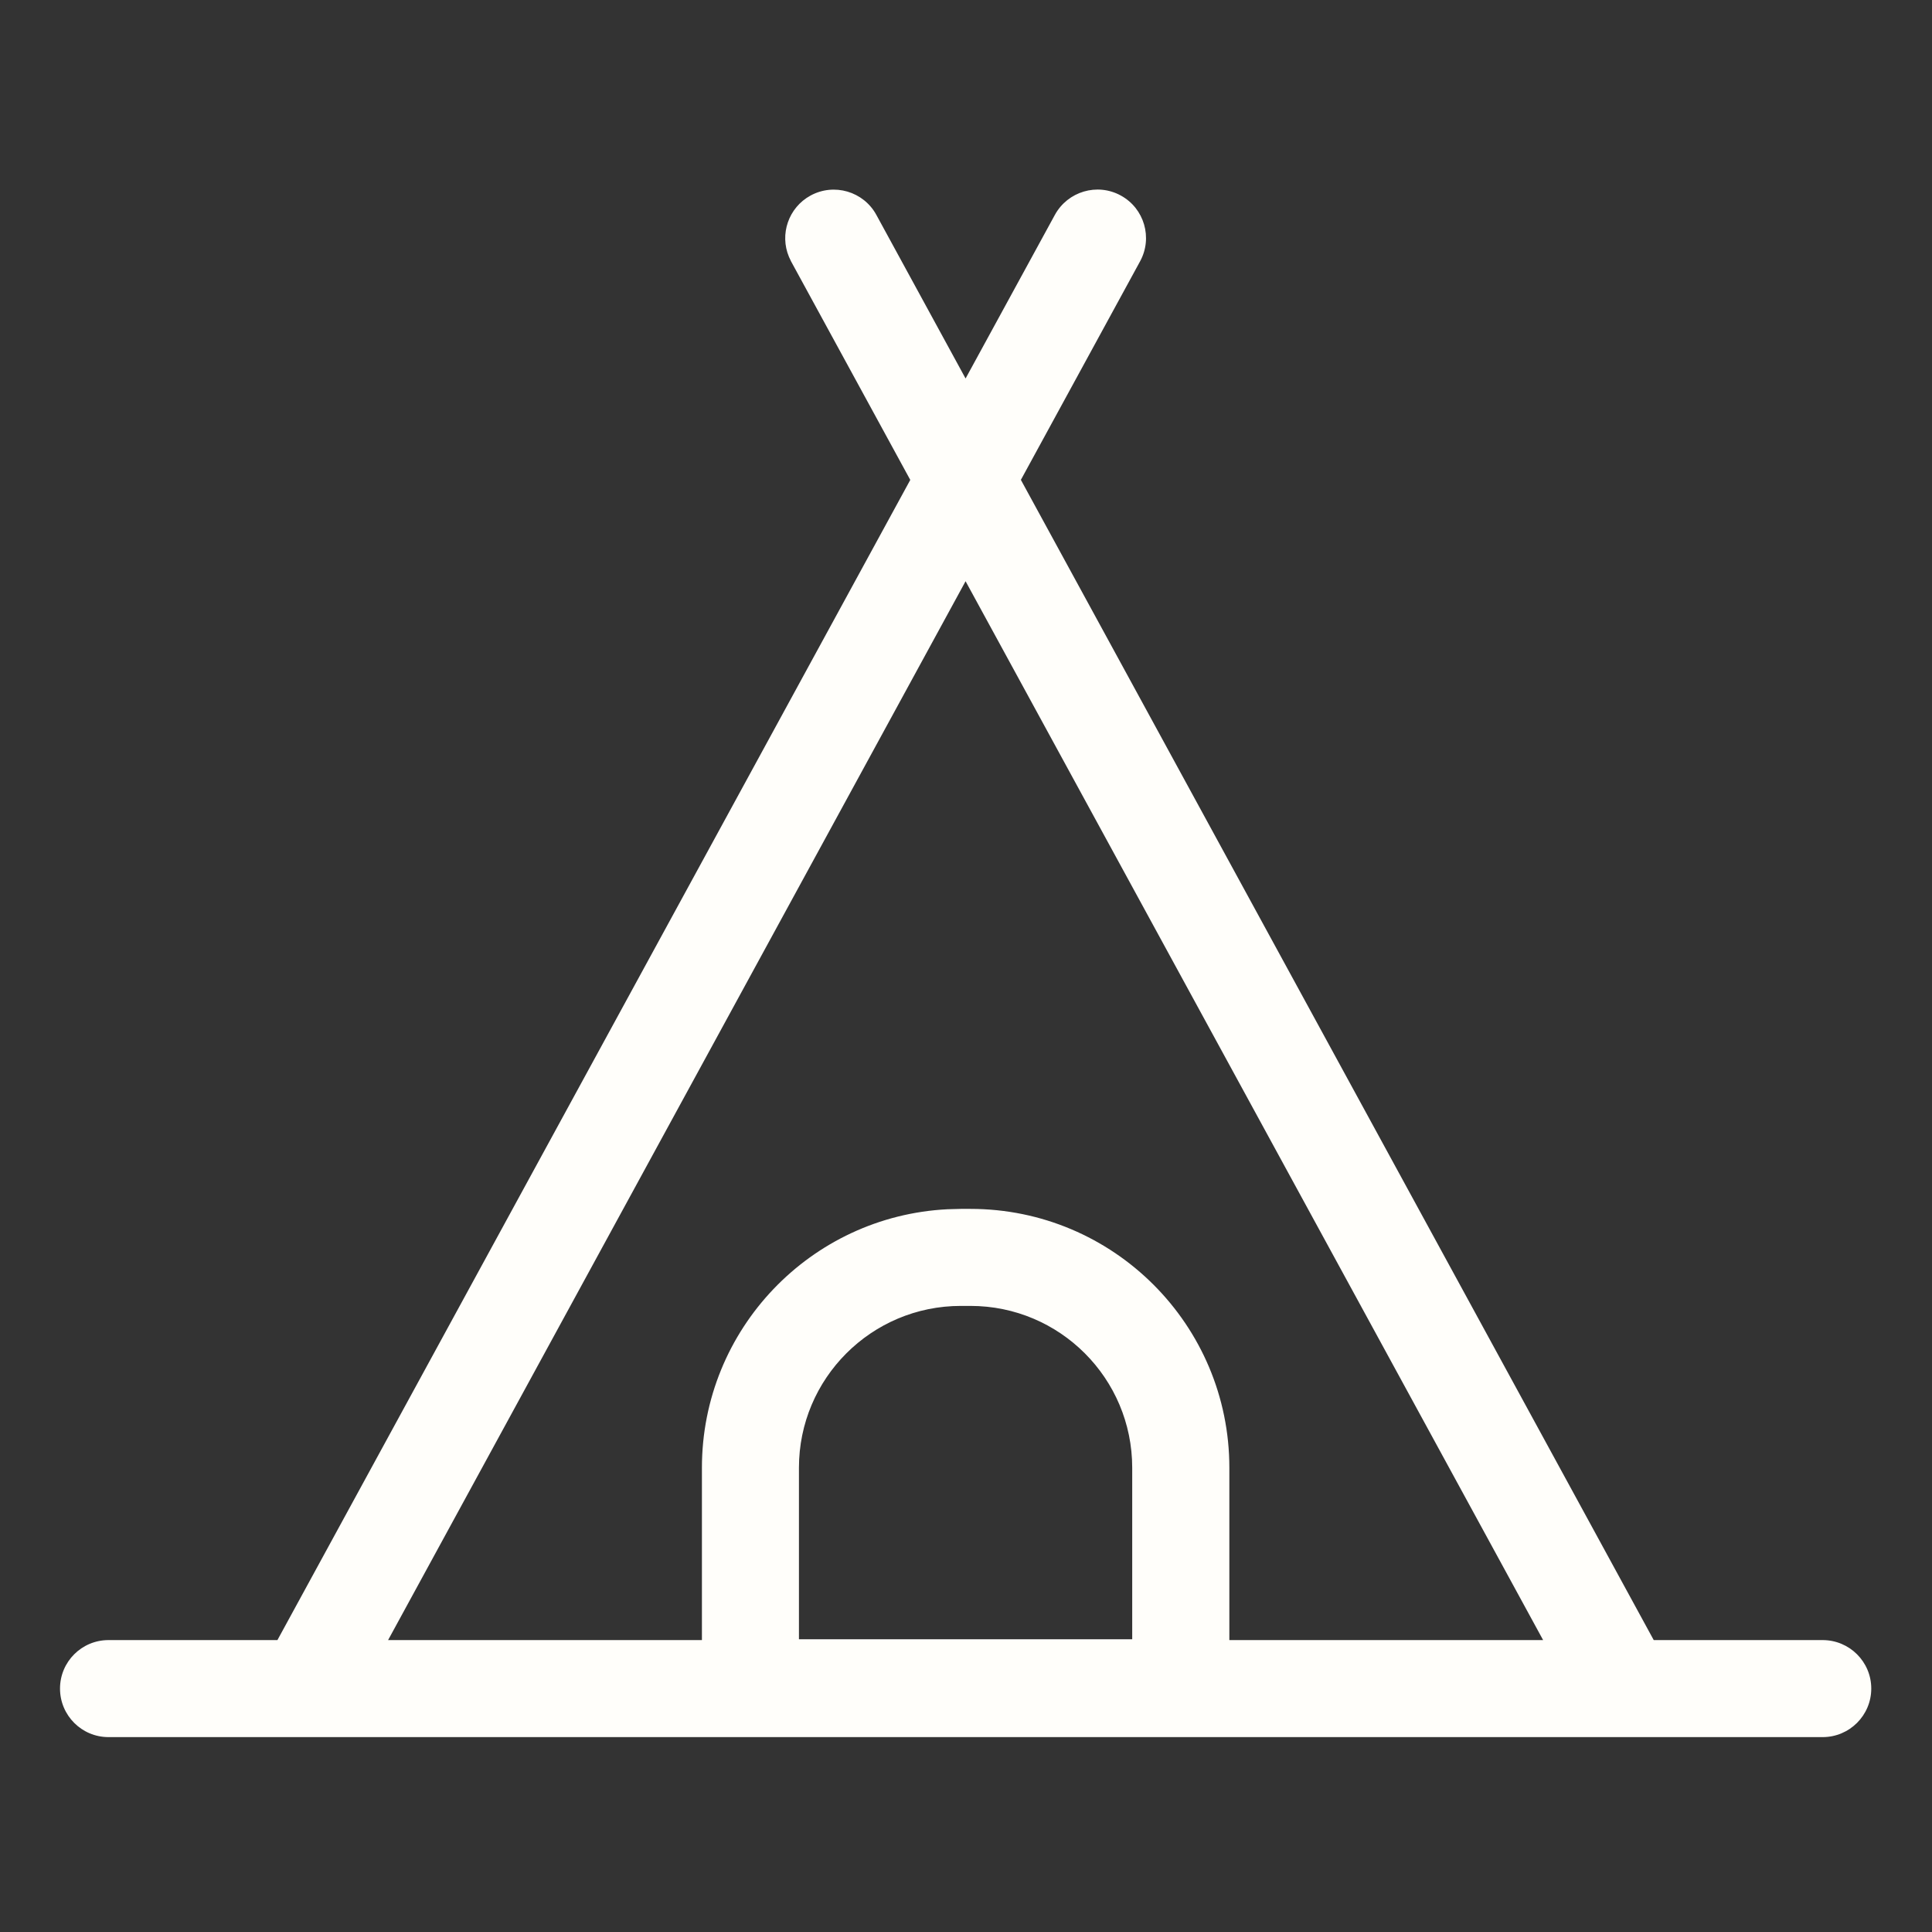 <svg width="32" height="32" viewBox="0 0 32 32" fill="none" xmlns="http://www.w3.org/2000/svg">
<rect x="0" y="0" width="32" height="32" fill="#333333" stroke="none"/>
<path d="M17.472 3.559C17.685 3.17 18.173 3.025 18.563 3.238C18.953 3.45 19.096 3.939 18.883 4.329L16.909 7.948L27.391 27.165H30.189C30.633 27.165 30.994 27.524 30.994 27.968C30.994 28.412 30.633 28.772 30.189 28.772H1.797C1.353 28.772 0.994 28.412 0.994 27.968C0.994 27.524 1.353 27.165 1.797 27.165H4.595L15.077 7.949L13.103 4.33L13.068 4.255C12.91 3.88 13.06 3.438 13.425 3.239C13.815 3.027 14.303 3.17 14.515 3.559L15.993 6.269L17.472 3.559ZM6.428 27.165H11.626V24.311C11.626 22.017 13.427 20.143 15.693 20.029L15.914 20.023H16.074C18.442 20.023 20.362 21.943 20.362 24.311V27.165H25.559L15.993 9.627L6.428 27.165ZM15.914 21.63C14.434 21.63 13.233 22.831 13.233 24.311V27.151H18.753V24.311C18.753 22.831 17.554 21.63 16.074 21.63H15.914Z" fill="#FFFEFA"/>
</svg>
